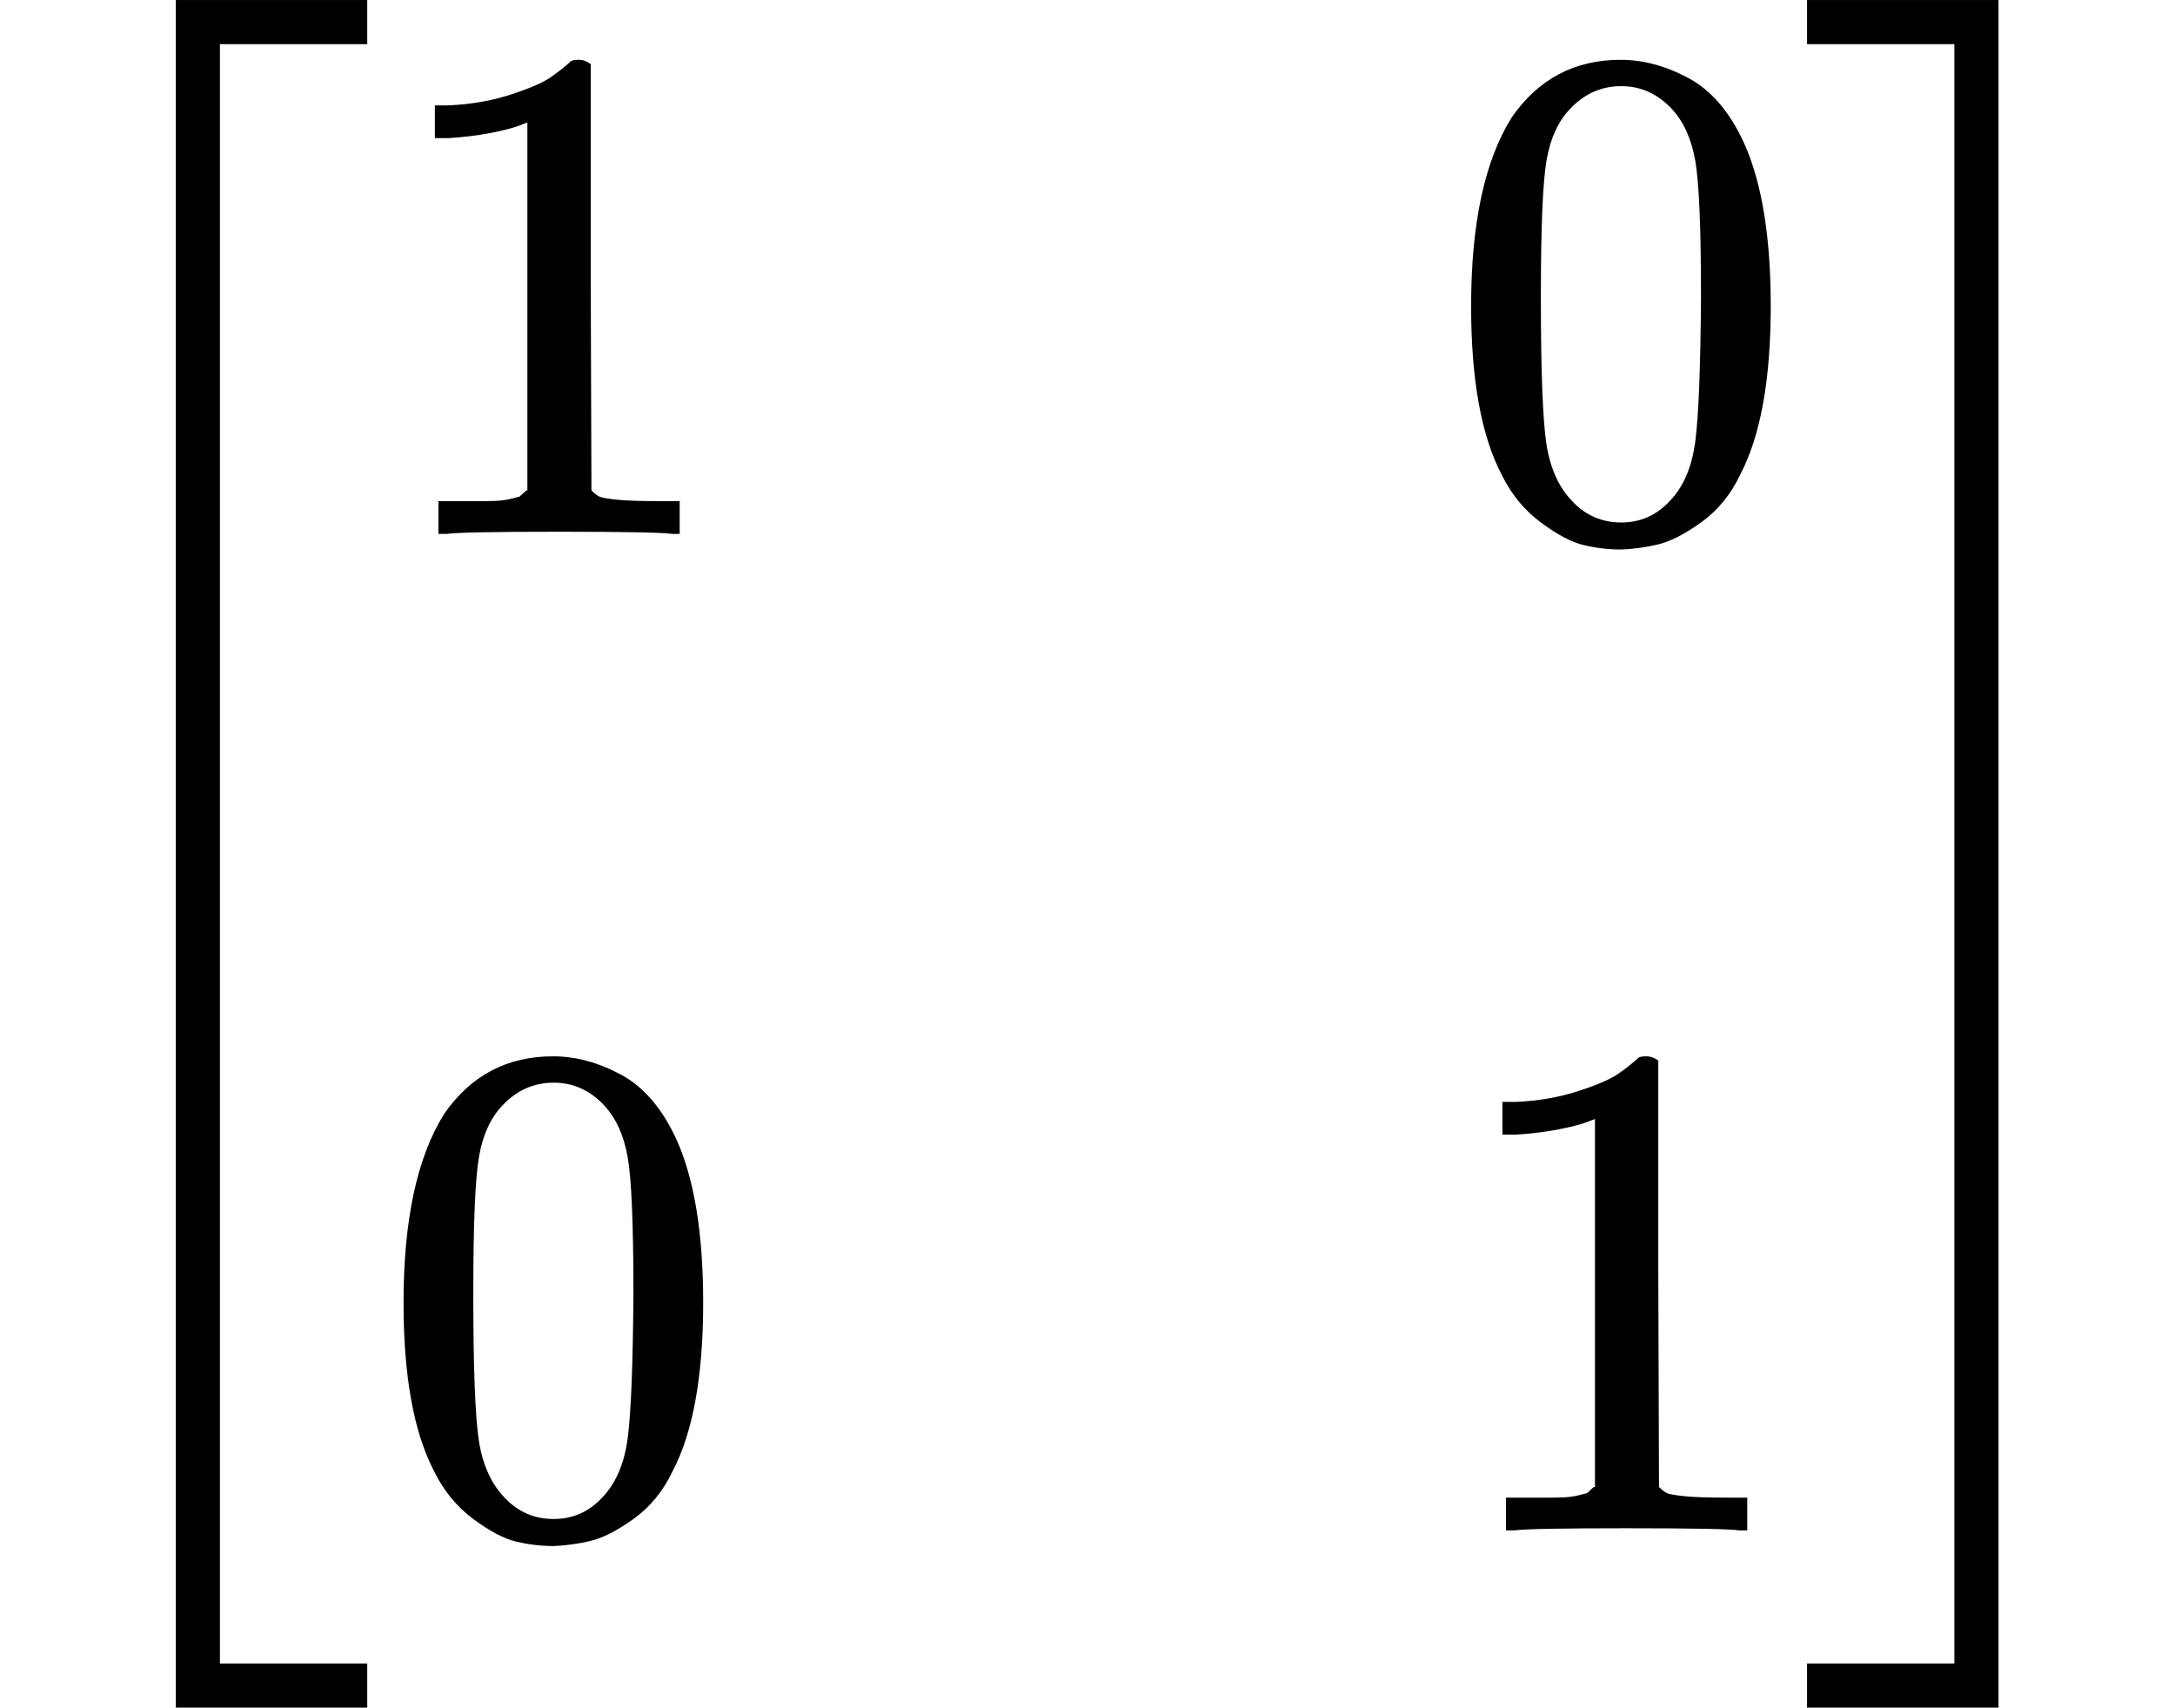 <?xml version="1.0" encoding="UTF-8" standalone="no"?>
<svg xmlns="http://www.w3.org/2000/svg" width="6.914ex" height="5.43ex" viewBox="0 -1450 3056 2400" xmlns:xlink="http://www.w3.org/1999/xlink" aria-hidden="true"><defs><path id="MJX-44-TEX-S3-5B" d="M247 -949V1450H516V1388H309V-887H516V-949H247Z"/><path id="MJX-44-TEX-N-31" d="M213 578L200 573Q186 568 160 563T102 556H83V602H102Q149 604 189 617T245 641T273 663Q275 666 285 666Q294 666 302 660V361L303 61Q310 54 315 52T339 48T401 46H427V0H416Q395 3 257 3Q121 3 100 0H88V46H114Q136 46 152 46T177 47T193 50T201 52T207 57T213 61V578Z"/><path id="MJX-44-TEX-N-30" d="M96 585Q152 666 249 666Q297 666 345 640T423 548Q460 465 460 320Q460 165 417 83Q397 41 362 16T301 -15T250 -22Q224 -22 198 -16T137 16T82 83Q39 165 39 320Q39 494 96 585ZM321 597Q291 629 250 629Q208 629 178 597Q153 571 145 525T137 333Q137 175 145 125T181 46Q209 16 250 16Q290 16 318 46Q347 76 354 130T362 333Q362 478 354 524T321 597Z"/><path id="MJX-44-TEX-S3-5D" d="M11 1388V1450H280V-949H11V-887H218V1388H11Z"/></defs><g stroke="currentColor" fill="currentColor" stroke-width="0" transform="matrix(1 0 0 -1 0 0)"><g data-mml-node="math"><g data-mml-node="mrow"><g data-mml-node="mo"><use xlink:href="#MJX-44-TEX-S3-5B"/></g><g data-mml-node="mtable" transform="translate(528, 0)"><g data-mml-node="mtr" transform="translate(0, 700)"><g data-mml-node="mtd"><g data-mml-node="mn"><use xlink:href="#MJX-44-TEX-N-31"/></g></g><g data-mml-node="mtd" transform="translate(1500, 0)"><g data-mml-node="mn"><use xlink:href="#MJX-44-TEX-N-30"/></g></g></g><g data-mml-node="mtr" transform="translate(0, -700)"><g data-mml-node="mtd"><g data-mml-node="mn"><use xlink:href="#MJX-44-TEX-N-30"/></g></g><g data-mml-node="mtd" transform="translate(1500, 0)"><g data-mml-node="mn"><use xlink:href="#MJX-44-TEX-N-31"/></g></g></g></g><g data-mml-node="mo" transform="translate(2528, 0)"><use xlink:href="#MJX-44-TEX-S3-5D"/></g></g></g></g></svg>